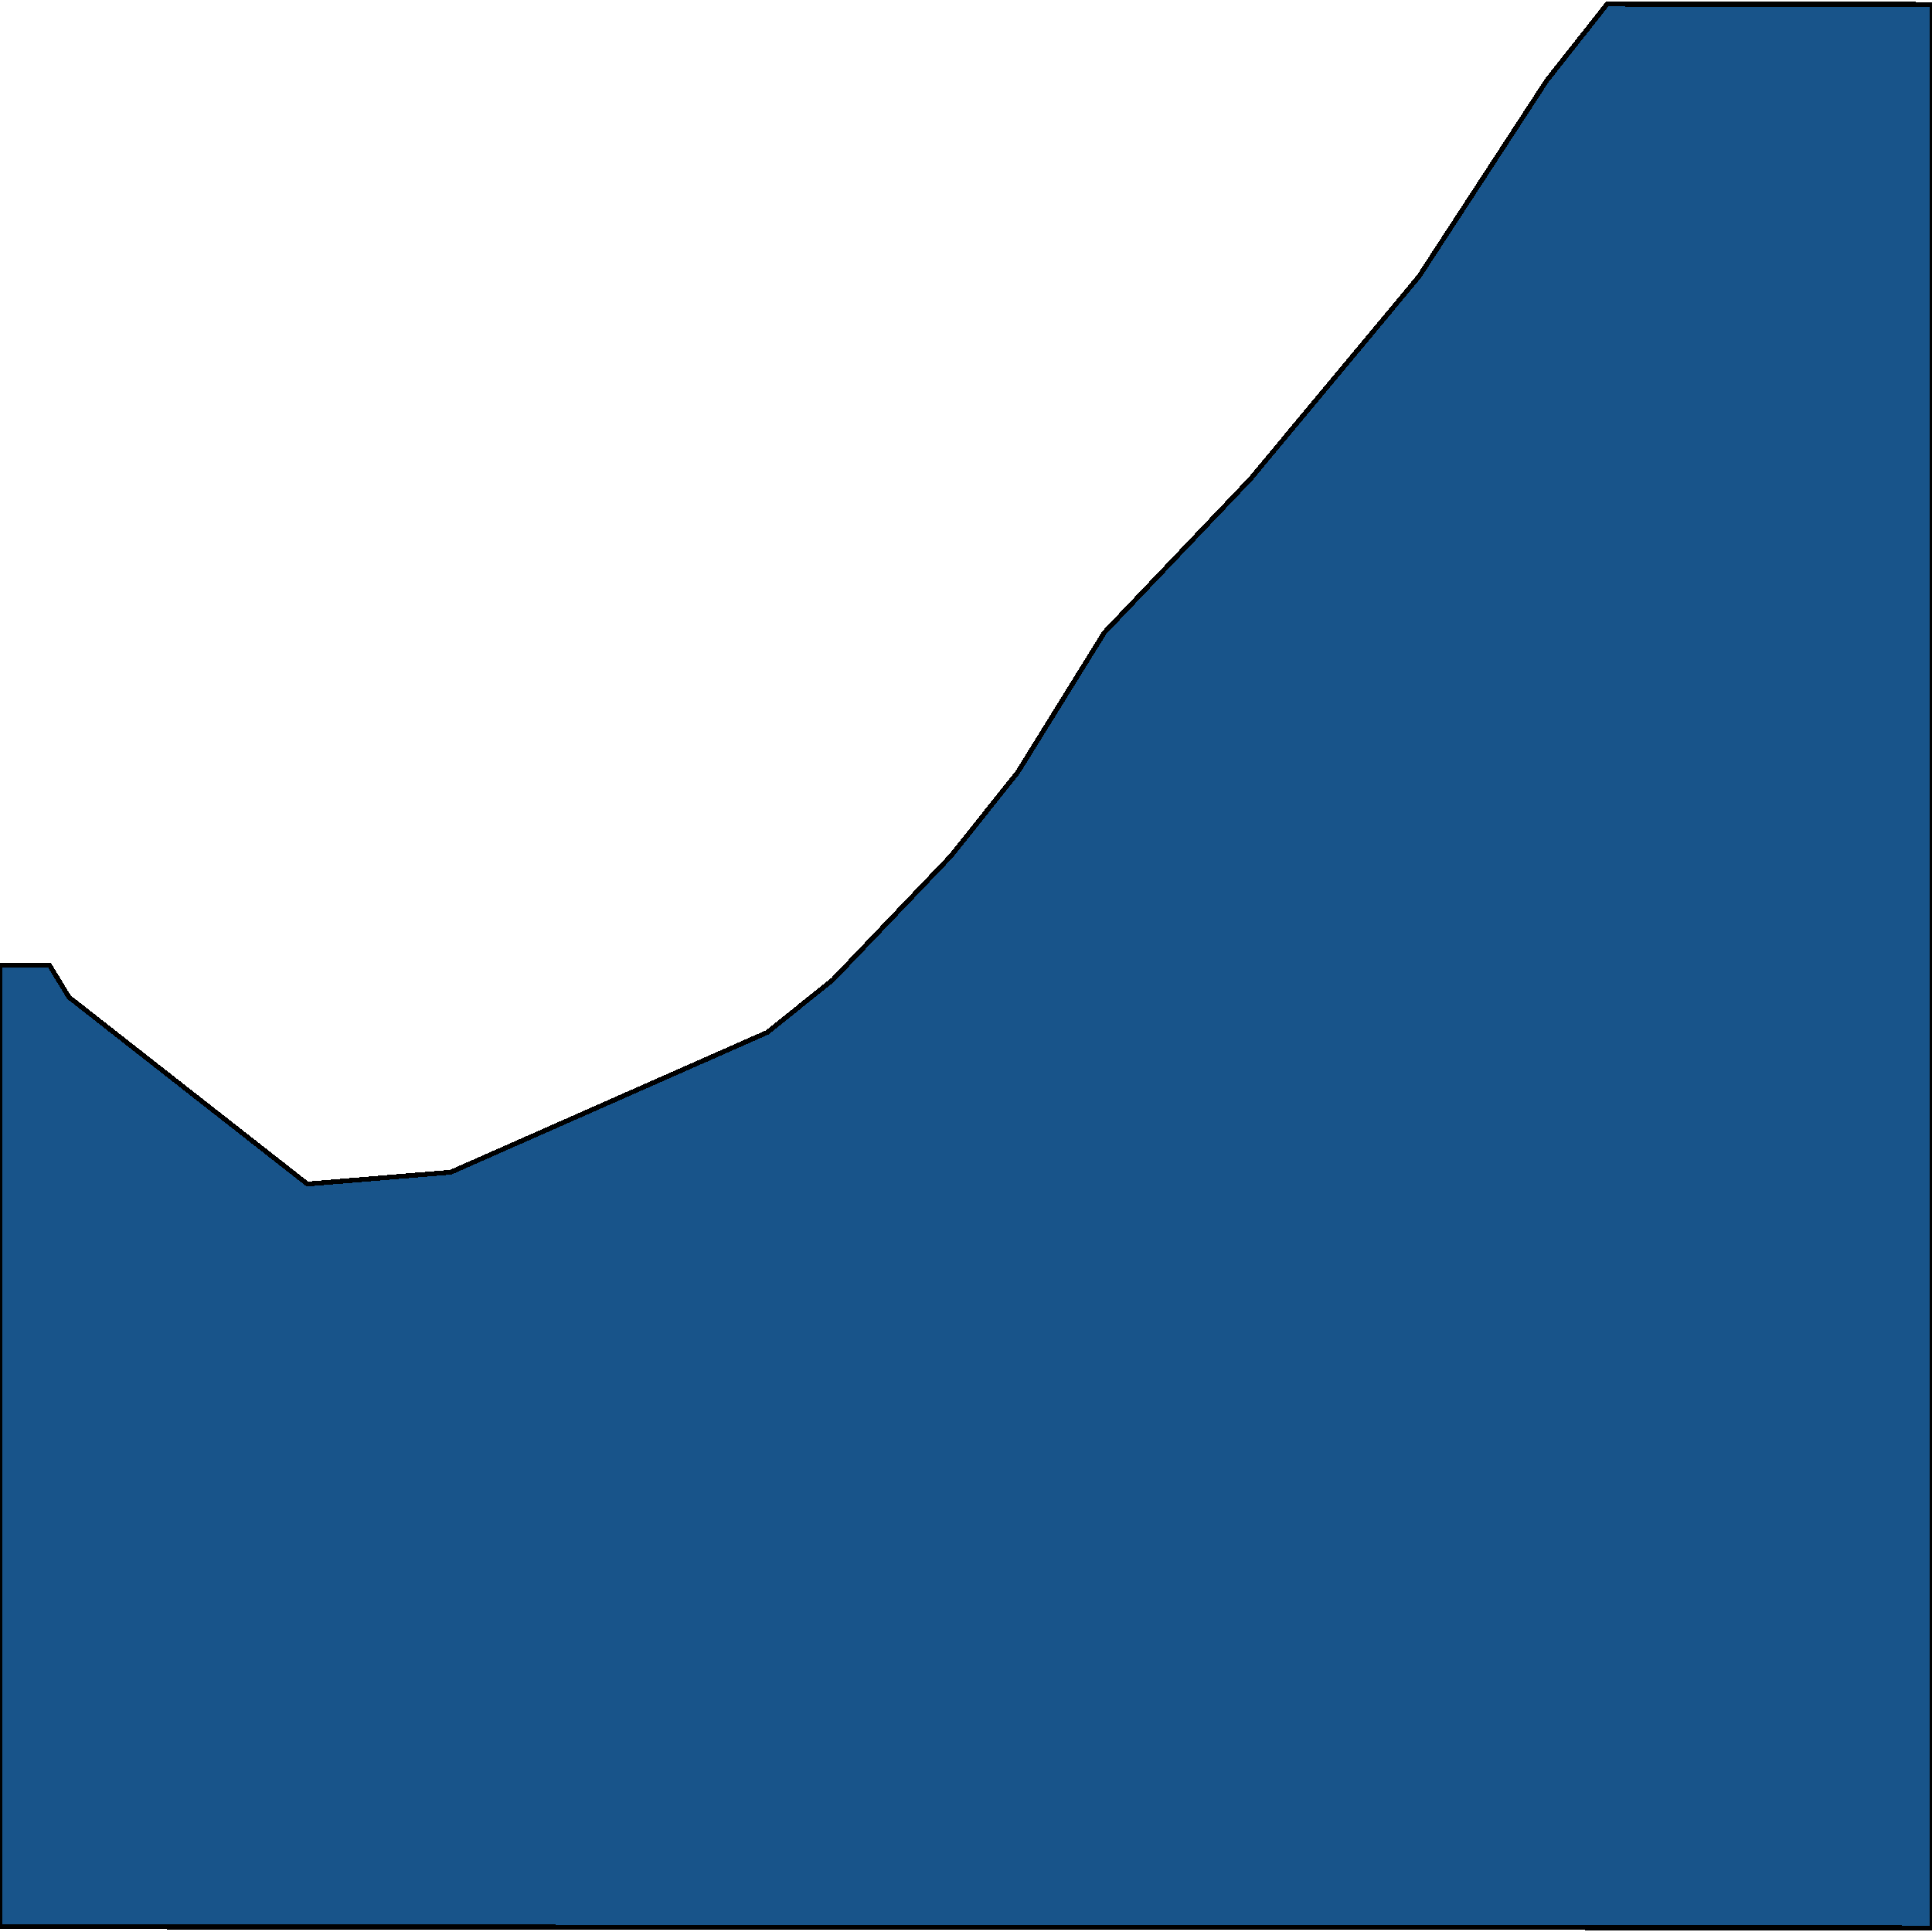 <svg xmlns="http://www.w3.org/2000/svg" width="400" height="400"><path style="stroke: black; fill: #18548a; shape-rendering: crispEdges; stroke-width: 1px;" d="M332.722,0.857L399.974,0.901L399.987,200.031L400,399.143L200.008,399.022L0.013,398.922L0,199.799L10.229,199.804L14.274,206.452L63.631,245.141L93.32,242.697L158.866,213.742L172.408,202.868L175.248,199.893L196.888,177.221L199.998,173.322L210.722,159.87L228.649,130.953L258.891,99.16L293.768,57.266L320.257,16.638Z"></path></svg>